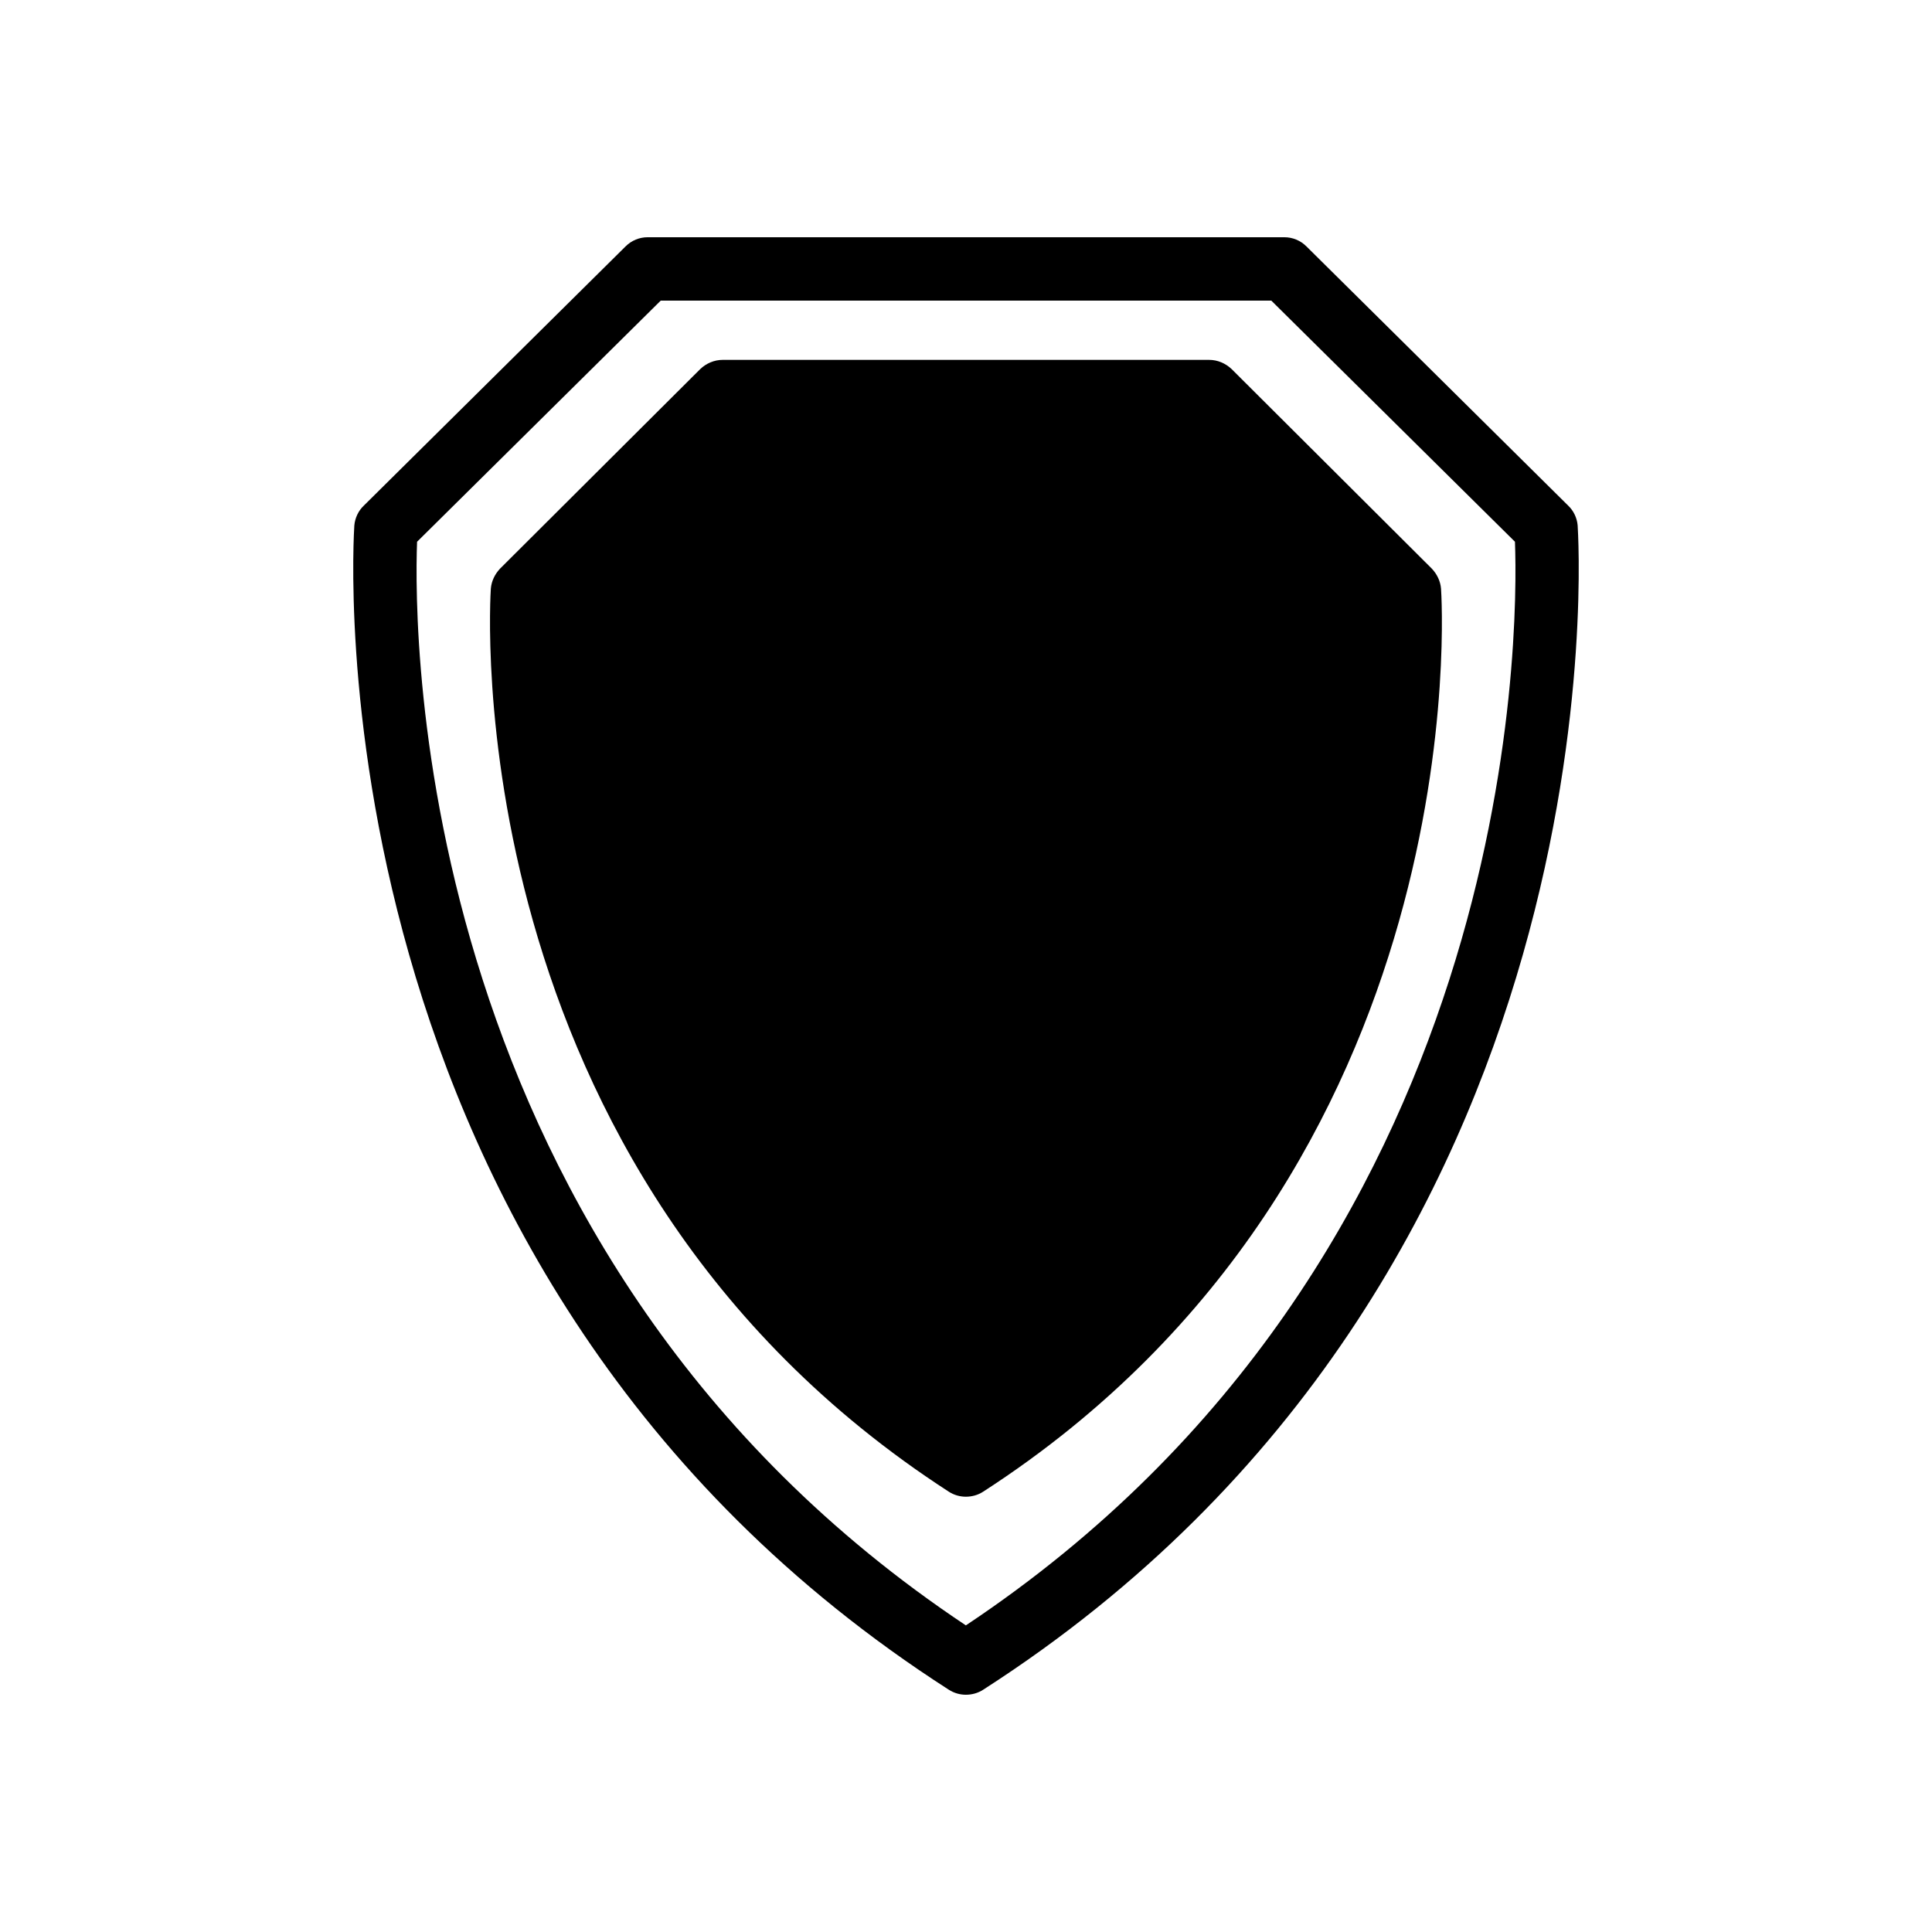 <?xml version="1.0" encoding="UTF-8"?>
<!-- Uploaded to: SVG Repo, www.svgrepo.com, Generator: SVG Repo Mixer Tools -->
<svg fill="#000000" width="800px" height="800px" version="1.1" viewBox="144 144 512 512" xmlns="http://www.w3.org/2000/svg">
 <g>
  <path d="m562.1 283.28c-0.168-2.016-1.09-3.945-2.519-5.289l-69.359-68.688c-1.594-1.594-3.691-2.434-5.875-2.434h-168.69c-2.184 0-4.281 0.84-5.879 2.434l-69.359 68.688c-1.426 1.344-2.352 3.273-2.519 5.289-0.086 1.93-13.688 198.5 157.52 308.5 1.434 0.926 3.027 1.344 4.539 1.344 1.594 0 3.191-0.418 4.617-1.344 171.21-110 157.61-306.57 157.52-308.5zm-162.14 291.46c-146.61-97.656-146.36-262.82-145.43-287.17l64.57-63.902h161.81l64.57 63.898c0.926 24.352 1.176 189.52-145.52 287.18z"/>
  <path d="m404.57 539.3c-1.426 0.926-3.023 1.344-4.617 1.344-1.512 0-3.106-0.418-4.535-1.344-131.83-85.312-121.42-237.8-121.34-239.31 0.168-2.016 1.09-3.863 2.434-5.289l53.066-52.898c1.594-1.512 3.695-2.434 5.961-2.434h128.89c2.266 0 4.367 0.926 5.961 2.434l53.066 52.898c1.344 1.426 2.266 3.273 2.434 5.289 0.094 1.512 10.59 154-121.32 239.31z"/>
 </g>
</svg>